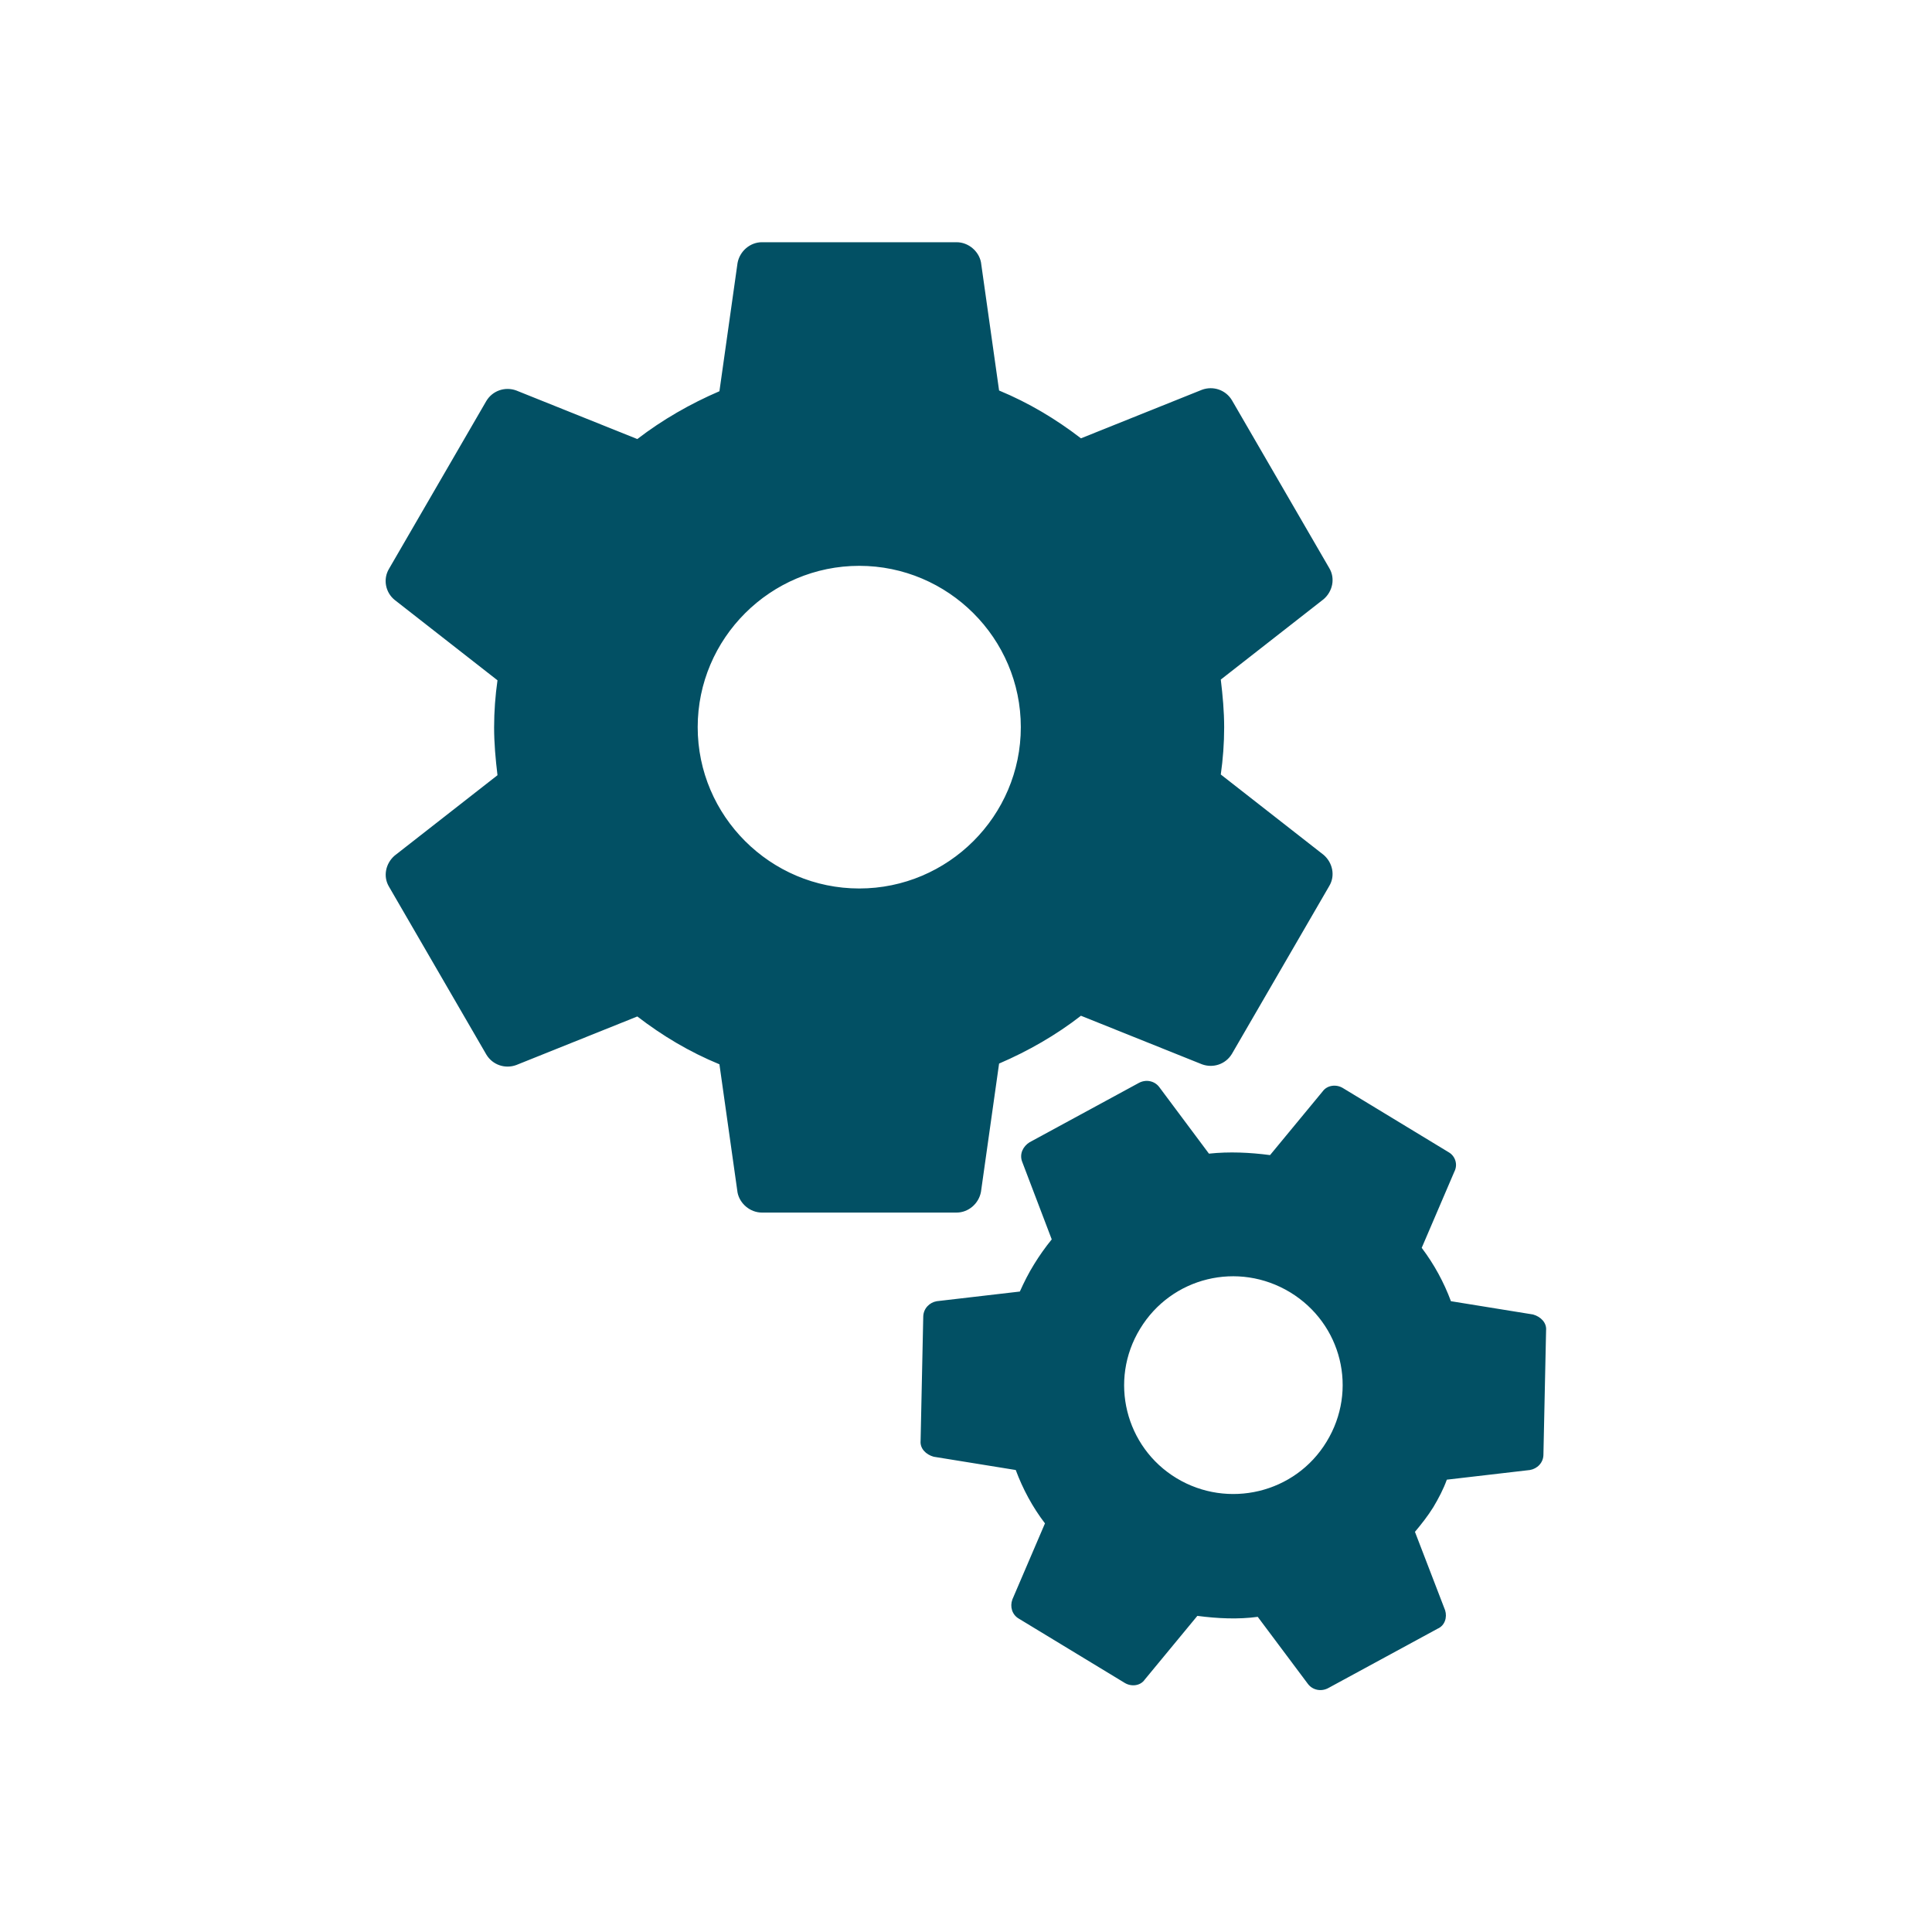<?xml version="1.0" encoding="utf-8"?>
<!-- Generator: Adobe Illustrator 25.0.1, SVG Export Plug-In . SVG Version: 6.00 Build 0)  -->
<svg version="1.1" id="Layer_1" xmlns="http://www.w3.org/2000/svg" xmlns:xlink="http://www.w3.org/1999/xlink" x="0px" y="0px"
	 viewBox="0 0 80 80" style="enable-background:new 0 0 80 80;" xml:space="preserve">
<style type="text/css">
	.st0{fill:#025064;}
</style>
<path class="st0" d="M51.01,43.64l4.03-6.95c0.26-0.43,0.14-0.97-0.23-1.29l-4.26-3.33c0.09-0.63,0.14-1.29,0.14-1.95
	c0-0.66-0.06-1.32-0.14-1.98l4.26-3.33c0.37-0.32,0.49-0.86,0.23-1.29l-4.03-6.95c-0.26-0.43-0.78-0.6-1.24-0.43l-5.01,2.01
	c-1.04-0.8-2.16-1.47-3.39-1.98l-0.75-5.31c-0.09-0.46-0.52-0.83-1.01-0.83h-8.06c-0.49,0-0.92,0.37-1.01,0.86l-0.75,5.31
	c-1.21,0.52-2.36,1.18-3.4,1.98l-5.01-2.01c-0.46-0.17-0.98,0-1.24,0.43l-4.03,6.95c-0.26,0.43-0.15,0.98,0.23,1.29l4.26,3.33
	c-0.09,0.63-0.14,1.29-0.14,1.95c0,0.66,0.06,1.32,0.14,1.98l-4.26,3.33c-0.37,0.32-0.49,0.86-0.23,1.29l4.03,6.95
	c0.26,0.43,0.78,0.6,1.24,0.43l5.01-2.01c1.04,0.8,2.16,1.47,3.4,1.98l0.75,5.31c0.09,0.46,0.52,0.83,1.01,0.83h8.06
	c0.49,0,0.92-0.37,1.01-0.86l0.75-5.31c1.21-0.52,2.36-1.18,3.39-1.98l5.01,2.01C50.23,44.24,50.75,44.07,51.01,43.64z M35.58,36.79
	c-3.68,0-6.69-3-6.69-6.68s3.01-6.68,6.69-6.68c3.68,0,6.69,3,6.69,6.68S39.26,36.79,35.58,36.79z M59.84,66.68l-1.25-3.25
	c0.26-0.31,0.53-0.65,0.76-1.02c0.22-0.37,0.42-0.75,0.56-1.14l3.44-0.4c0.3-0.05,0.56-0.3,0.56-0.64l0.11-5.14
	c0.03-0.32-0.22-0.57-0.54-0.66l-3.4-0.55c-0.29-0.78-0.69-1.52-1.21-2.21l1.35-3.15c0.16-0.31,0.03-0.65-0.22-0.8l-4.4-2.67
	c-0.27-0.16-0.64-0.12-0.83,0.14l-2.18,2.64c-0.84-0.11-1.69-0.15-2.53-0.06l-2.06-2.76c-0.19-0.25-0.54-0.33-0.84-0.17l-4.53,2.46
	c-0.27,0.17-0.42,0.48-0.31,0.79l1.23,3.23c-0.26,0.32-0.51,0.67-0.73,1.03c-0.23,0.37-0.42,0.75-0.59,1.13l-3.44,0.4
	c-0.3,0.05-0.55,0.3-0.56,0.63l-0.11,5.15c-0.03,0.32,0.22,0.57,0.54,0.66l3.4,0.55c0.29,0.78,0.69,1.53,1.21,2.21l-1.35,3.15
	c-0.11,0.3-0.01,0.63,0.26,0.79l4.4,2.67c0.27,0.16,0.64,0.12,0.82-0.14l2.18-2.64c0.84,0.11,1.69,0.15,2.5,0.04l2.08,2.78
	c0.19,0.25,0.54,0.33,0.84,0.17l4.53-2.46C59.83,67.31,59.93,66.97,59.84,66.68z M48.72,61.21c-2.12-1.28-2.82-4.05-1.51-6.19
	c1.3-2.14,4.06-2.81,6.21-1.51c2.14,1.3,2.82,4.05,1.51,6.19C53.63,61.84,50.84,62.49,48.72,61.21z"/>
</svg>
